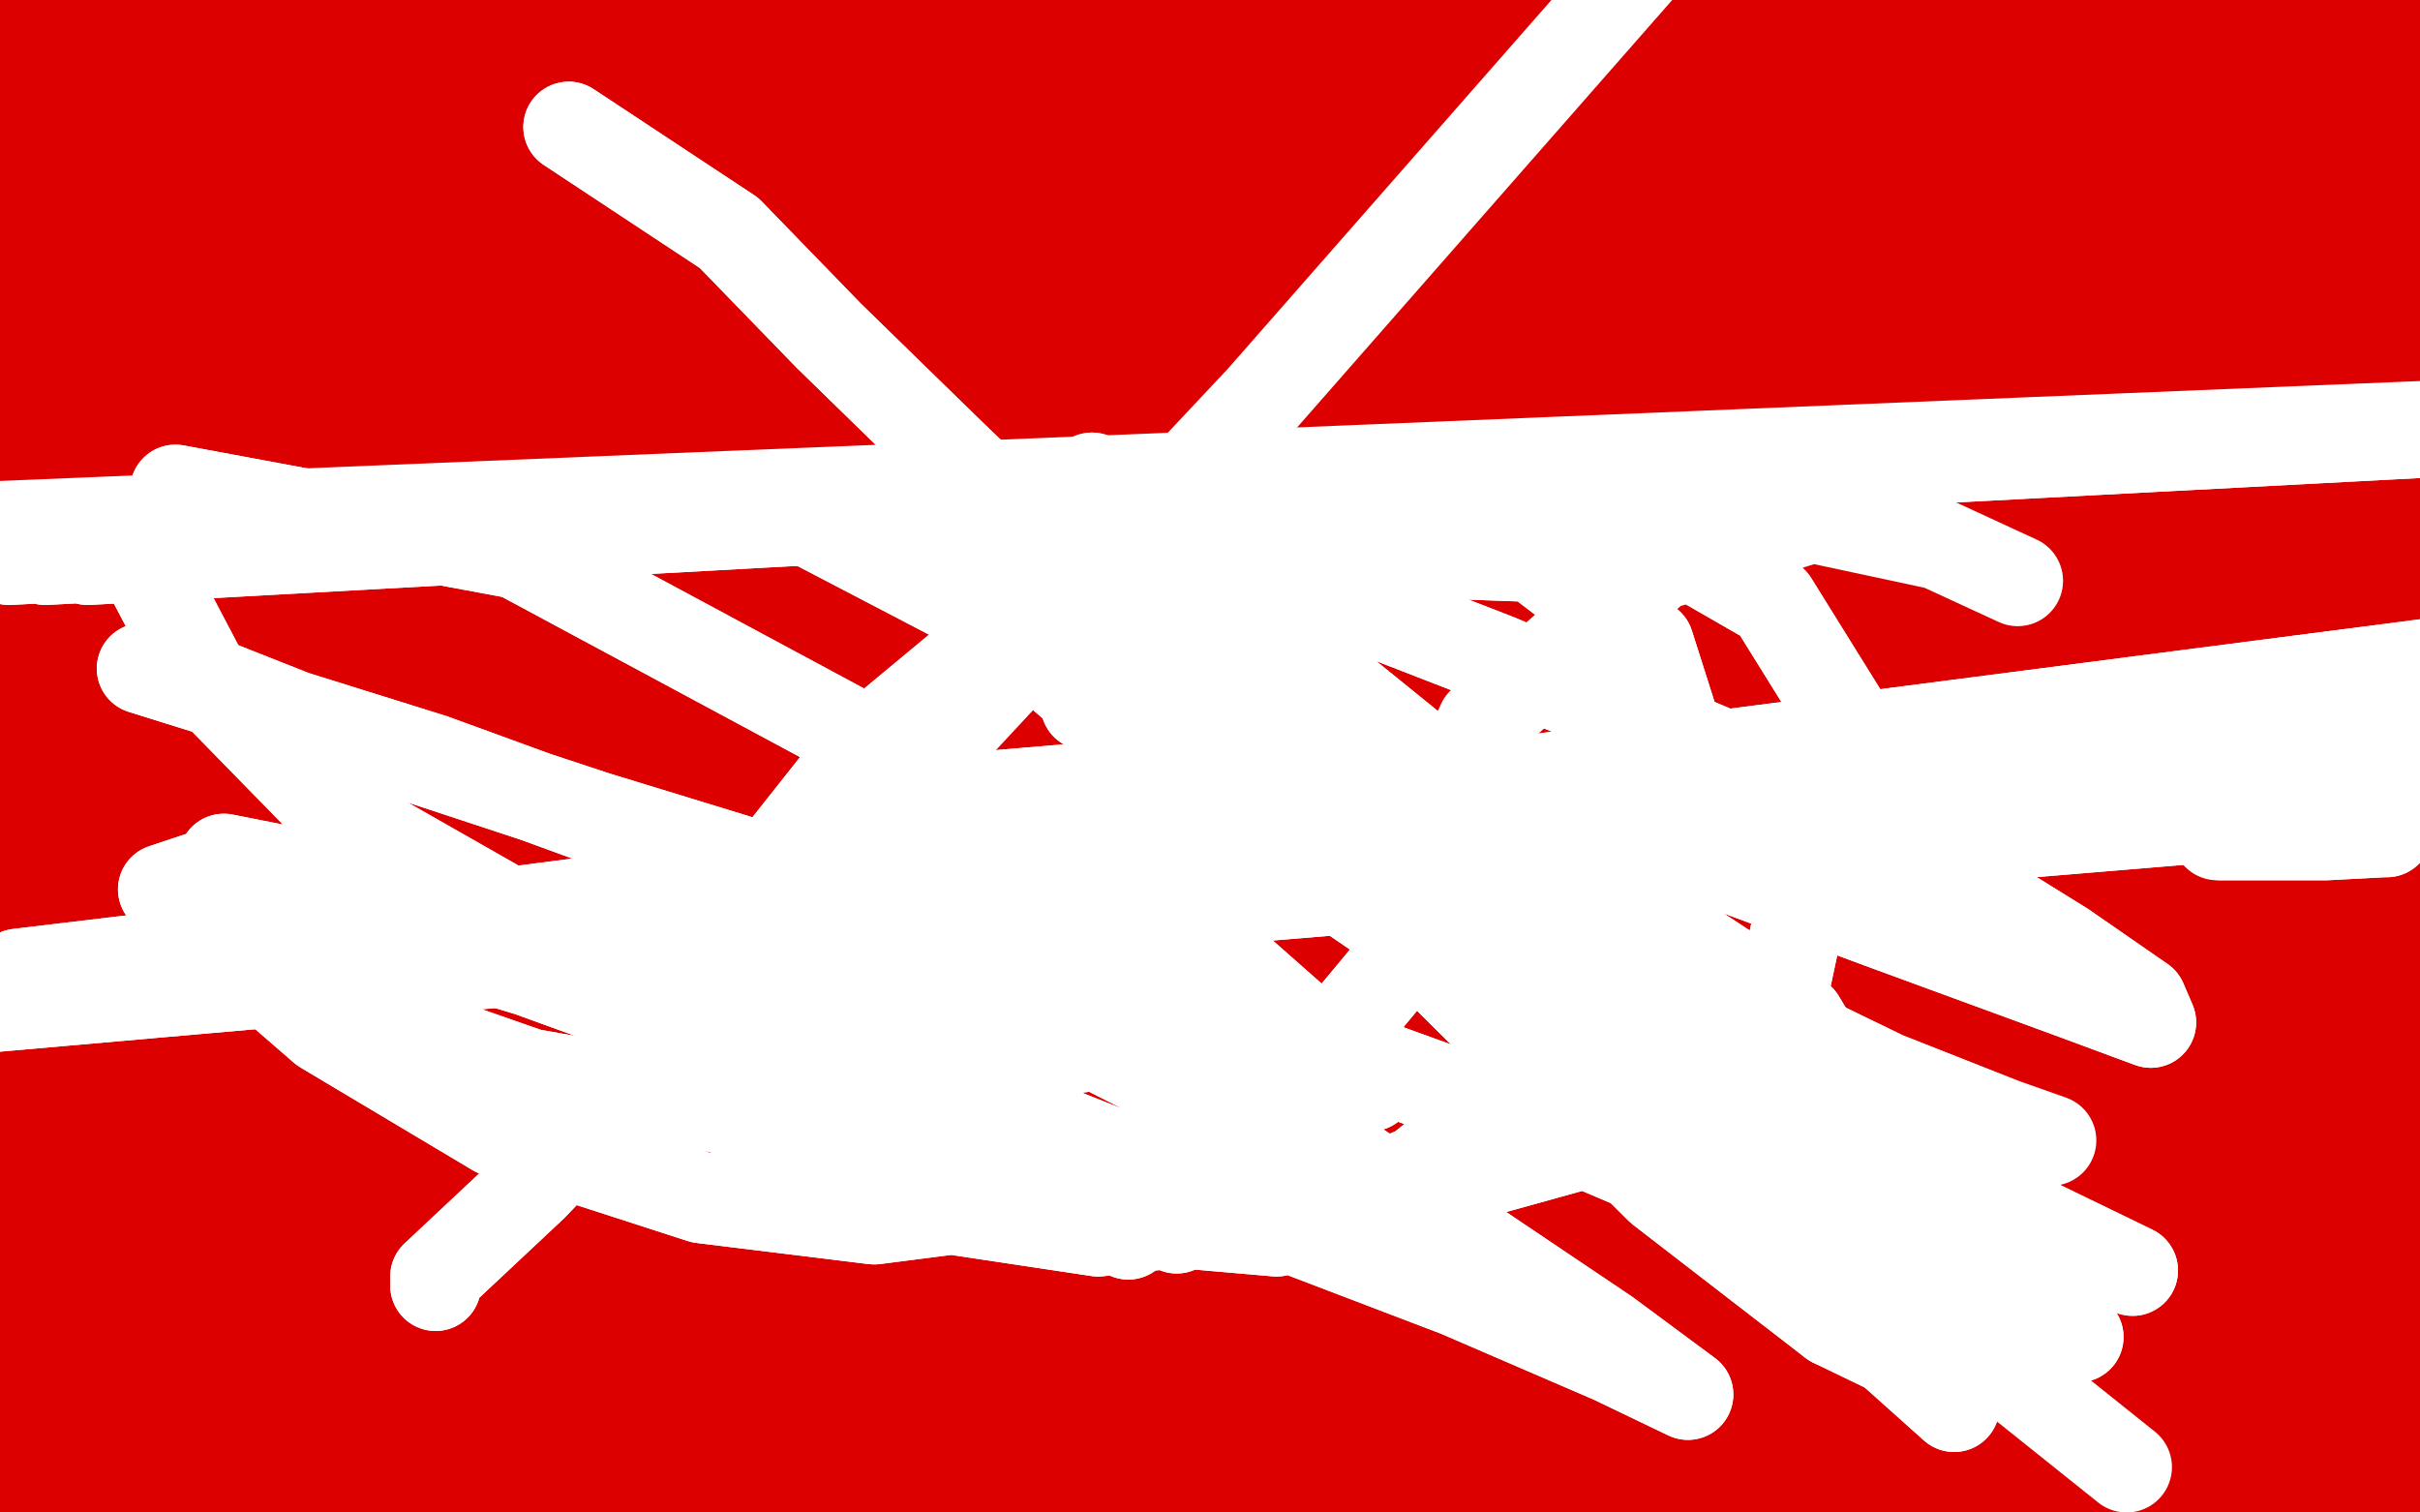<?xml version="1.0" standalone="no"?>
<!DOCTYPE svg PUBLIC "-//W3C//DTD SVG 1.1//EN"
"http://www.w3.org/Graphics/SVG/1.1/DTD/svg11.dtd">

<svg width="800" height="500" version="1.1" xmlns="http://www.w3.org/2000/svg" xmlns:xlink="http://www.w3.org/1999/xlink" style="stroke-antialiasing: false"><desc>This SVG has been created on https://colorillo.com/</desc><rect x='0' y='0' width='800' height='500' style='fill: rgb(255,255,255); stroke-width:0' /><polyline points="733,14 736,21 736,21 44,-9 44,-9 749,39 749,39 43,9 43,9 759,59 759,59 42,31 42,31 768,96 768,96 38,80 38,80 778,143 778,143 30,129 785,158 24,143 798,189 14,168 810,217 3,201 811,222 -2,212 811,226 -8,226 811,226 -12,239 811,227 -17,250 811,227 -23,265 812,227 -32,281 813,227 -42,292 816,226 -50,298 818,225 -50,300 817,225 -50,300 814,222 -50,300 814,220 -50,300 812,218 -50,302 812,215 -50,304 812,213 -50,295 812,213 -50,287 814,213 -50,285 815,213 -48,284 815,213 -46,283 816,215 -44,281 816,218 -43,280 816,219 -41,278 815,219 -40,277 812,219 -39,277 812,219 -38,277 812,220 -26,270 812,220 -23,269 812,222 -21,270 812,225 -20,270 812,232 -17,277 811,238 -9,287 809,247 5,298 792,328 6,302 784,350 7,303 782,381 9,339 782,389 8,352 782,394 4,364 782,403 0,376 783,417 -2,384 785,430 -2,389 789,439 -2,392 793,446 -1,393 802,476 -1,395 808,488 -1,400 812,497 -2,414 818,506 -3,425 822,514 -5,435 824,526 -5,442 824,529 -5,445 824,531 -5,450 826,533 -5,457 825,532 -6,467 824,533 -6,475 824,534 -6,482 824,536 -6,487 823,536 -6,489 824,536 -6,490 823,537 -6,489 823,537 -6,490 823,538 -5,494 823,538 -4,498 823,539 -4,501 823,539 -4,507 823,540 -4,513 823,541 -4,519 822,539 6,538 821,539 7,539 821,539 9,539 820,538 7,539 818,537 9,539 818,535 9,540 818,532 9,541 818,529 9,541 818,525 10,541 817,522 10,541 817,520 11,541 817,519 13,541 817,517 15,538 817,516 17,537 817,515 17,534 817,514 18,530 817,513 21,522 817,511 28,510 817,510 34,500 817,509 39,493 817,508 39,491 817,507 39,489 817,505 39,489 817,503 39,488 817,502 39,485 816,500 38,481 816,498 38,477 816,497 37,473 815,496 36,468 814,494 34,463 812,493 32,459 810,492 31,457 808,491 29,454 806,489 27,452 805,487 27,450 804,486 26,449 802,483 26,449 800,482 26,449 798,481 26,448 795,481 25,448 793,481 24,448 791,480 23,448 789,480 22,448 788,480 22,448 787,480 22,448 787,480 21,448 784,481 21,448 784,481 21,448 782,482 21,448 781,483 21,448 781,482 21,448 781,483 20,448 779,483 20,447 779,483 18,447 779,484 18,446 779,485 18,445 778,486 17,444 778,486 17,444 778,486 17,443 779,485 22,427 779,484 22,427 779,484 21,426 779,483 20,426 779,483 19,426 779,483 18,426 779,482 18,425 781,482 17,425 781,481 17,425 781,480 17,424 782,478 17,422 783,478 17,422 784,478 17,422 785,478 17,422 786,478 17,422 788,478 17,422 788,478 17,421 789,478 17,420 790,477 17,416 791,476 17,414 792,474 17,412 793,472 16,409 794,464 16,403 795,451 16,401 796,358 15,396 799,320 15,388 802,304 15,369 805,290 15,349 806,283 15,342 806,277 15,334 810,266 9,310 812,245 -1,282 819,221 -15,243 820,213 -16,236 823,197 -17,211 826,186 -25,201 828,175 -26,196 829,169 -26,191 830,164 -26,183 832,159 -24,172 832,154 -24,164 832,147 -24,158 833,141 -24,156 833,134 -24,154 833,128 -24,154 833,122 -24,153 833,117 -24,153 833,112 -24,152 833,108 -24,152 833,105 -23,151 833,101 -23,148 833,96 -23,145 834,92 -22,138 834,86 -21,123 834,81 -21,110 835,75 -18,99 835,71 -15,93 835,66 -13,84 835,61 -13,73 837,57 -13,65 837,53 -14,58 837,50 -13,55 837,46 -12,51 837,41 -11,46 837,36 -10,39 837,33 -10,31 837,29 -10,21 836,25 -10,15 834,19 -10,8 833,16 -10,7 832,13 -10,8 829,7 -10,4 829,4 -10,4 828,1 -10,4 828,-2 -10,4 828,-5 -10,3 827,-10 -10,2 827,-15 -10,1 826,-20 -10,0 825,-26 -11,-3 823,-31 -11,-6 822,-34 -12,-15 821,-38 -13,-30 820,-39 -16,-42 820,-41 -19,-50 818,-42 -22,-50 818,-42 -23,-50 817,-42 -24,-50 817,-42 -24,-50 816,-42 -25,-50 816,-42 -27,-50 816,-41 -27,-50 817,-39 -27,-50 817,-36 -27,-50 817,-34 -27,-50 818,-29 -27,-50 818,-22 -26,-50 817,-5 -26,-50 817,15 -26,-50 814,38 -24,-50 810,62 -24,-50 805,83 -23,-50 802,107 -21,-35 799,128 -20,-18 794,172 -16,16 791,195 -15,33 787,240 -5,78 784,264 0,109 782,289 5,145 782,338 11,208 787,405 18,279 807,445 18,299" style="fill: none; stroke: #dc0000; stroke-width: 30; stroke-linejoin: round; stroke-linecap: round; stroke-antialiasing: false; stroke-antialias: 0; opacity: 1.0"/>
<polyline points="777,143 778,149 778,149 779,198 779,198 781,252 781,252 782,273 782,273 783,293 783,293 787,314 790,333 794,354 794,372 792,404 792,420 795,442 795,449 796,454 796,458 798,458 800,455 804,438 804,421 803,382 804,367 804,339 804,325 805,309 806,298 807,292 807,291 809,293 809,303 807,324 806,358 804,400 801,440 799,469 798,485 798,489 799,491 800,492 799,491 800,492 800,493 800,495 800,495 801,498" style="fill: none; stroke: #dc0000; stroke-width: 30; stroke-linejoin: round; stroke-linecap: round; stroke-antialiasing: false; stroke-antialias: 0; opacity: 1.0"/>
<polyline points="777,143 778,149 778,149 779,198 779,198 781,252 781,252 782,273 782,273 783,293 787,314 790,333 794,354 794,372 792,404 792,420 795,442 795,449 796,454 796,458 798,458 800,455 804,438 804,421 803,382 804,367 804,339 804,325 805,309 806,298 807,292 807,291 809,293 809,303 807,324 806,358 804,400 801,440 799,469 798,485 798,489 799,491 800,492 799,491 800,492 800,493 800,495 800,495 801,498 803,494 803,494" style="fill: none; stroke: #dc0000; stroke-width: 30; stroke-linejoin: round; stroke-linecap: round; stroke-antialiasing: false; stroke-antialias: 0; opacity: 1.0"/>
<polyline points="50,405 49,387 49,387 43,334 43,334 29,282 29,282 21,260 21,260 17,241 17,241 15,232 7,227 4,231 0,248 -1,283 -1,329 -1,370 -1,399 -1,414 -1,414 -1,405 -1,353 -2,321 -4,292 -5,267 -6,238 -6,232 -6,230 -5,245 -5,264 -4,285 -6,325 -7,335 1,322 6,305 7,281 10,249 14,197 12,175 10,131 9,86 7,67 4,38 3,22 3,10 4,1 5,-9 10,-24 17,-40 29,-50 45,-50 66,-50 91,-50 118,-50 149,-50 182,-50" style="fill: none; stroke: #dc0000; stroke-width: 30; stroke-linejoin: round; stroke-linecap: round; stroke-antialiasing: false; stroke-antialias: 0; opacity: 1.0"/>
<polyline points="50,405 49,387 49,387 43,334 43,334 29,282 29,282 21,260 21,260 17,241 15,232 7,227 4,231 0,248 -1,283 -1,329 -1,370 -1,399 -1,414 -1,414 -1,405 -1,353 -2,321 -4,292 -5,267 -6,238 -6,232 -6,230 -5,245 -5,264 -4,285 -6,325 -7,335 1,322 6,305 7,281 10,249 14,197 12,175 10,131 9,86 7,67 4,38 3,22 3,10 4,1 5,-9 10,-24 17,-40 29,-50 45,-50 66,-50 91,-50 118,-50 149,-50 182,-50 219,-50 258,-50 300,-50 345,-50 396,-45 427,-43" style="fill: none; stroke: #dc0000; stroke-width: 30; stroke-linejoin: round; stroke-linecap: round; stroke-antialiasing: false; stroke-antialias: 0; opacity: 1.0"/>
<polyline points="779,285 774,306 774,306 767,353 767,353 767,372 767,372 767,399 767,399 771,422 771,422 776,453 776,453" style="fill: none; stroke: #dc0000; stroke-width: 30; stroke-linejoin: round; stroke-linecap: round; stroke-antialiasing: false; stroke-antialias: 0; opacity: 1.0"/>
<polyline points="779,285 774,306 774,306 767,353 767,353 767,372 767,372 767,399 767,399 771,422 771,422 776,453 784,478 789,503 795,521" style="fill: none; stroke: #dc0000; stroke-width: 30; stroke-linejoin: round; stroke-linecap: round; stroke-antialiasing: false; stroke-antialias: 0; opacity: 1.0"/>
<polyline points="188,42 241,77 241,77 274,111 274,111 314,150 314,150 363,197 363,197 416,244 416,244 466,292 466,292 512,335 512,335 555,371 596,404 663,453" style="fill: none; stroke: #ffffff; stroke-width: 30; stroke-linejoin: round; stroke-linecap: round; stroke-antialiasing: false; stroke-antialias: 0; opacity: 1.0"/>
<polyline points="188,42 241,77 241,77 274,111 274,111 314,150 314,150 363,197 363,197 416,244 416,244 466,292 466,292 512,335 555,371 596,404 663,453 703,485" style="fill: none; stroke: #ffffff; stroke-width: 30; stroke-linejoin: round; stroke-linecap: round; stroke-antialiasing: false; stroke-antialias: 0; opacity: 1.0"/>
<polyline points="144,425 144,422 144,422 176,392 176,392 240,325 240,325 279,280 279,280" style="fill: none; stroke: #ffffff; stroke-width: 30; stroke-linejoin: round; stroke-linecap: round; stroke-antialiasing: false; stroke-antialias: 0; opacity: 1.0"/>
<polyline points="144,425 144,422 144,422 176,392 176,392 240,325 240,325 279,280 371,181 417,132 503,34 546,-15 576,-44" style="fill: none; stroke: #ffffff; stroke-width: 30; stroke-linejoin: round; stroke-linecap: round; stroke-antialiasing: false; stroke-antialias: 0; opacity: 1.0"/>
<polyline points="39,320 37,320 37,320 876,210 876,210 19,321 19,321 899,215 899,215 6,322 6,322 915,219 915,219 -39,331 946,230 -50,333 963,232 -50,337 972,235 -50,337 986,238 -50,337 1008,244 -50,335 1021,246 -50,335 1021,246" style="fill: none; stroke: #ffffff; stroke-width: 30; stroke-linejoin: round; stroke-linecap: round; stroke-antialiasing: false; stroke-antialias: 0; opacity: 1.0"/>
<polyline points="39,320 37,320 37,320 876,210 876,210 19,321 19,321 899,215 899,215 6,322 6,322 915,219 -39,331 946,230 -50,333 963,232 -50,337 972,235 -50,337 986,238 -50,337 1008,244 -50,335 1021,246 -50,335 1021,246" style="fill: none; stroke: #ffffff; stroke-width: 30; stroke-linejoin: round; stroke-linecap: round; stroke-antialiasing: false; stroke-antialias: 0; opacity: 1.0"/>
<polyline points="900,136 905,136 905,136 29,185 29,185 916,136 916,136 15,185 15,185 925,136 925,136 3,185 3,185 933,136 933,136 -5,184 -5,184 937,136 937,136 -10,183 -10,183" style="fill: none; stroke: #ffffff; stroke-width: 30; stroke-linejoin: round; stroke-linecap: round; stroke-antialiasing: false; stroke-antialias: 0; opacity: 1.0"/>
<polyline points="900,136 905,136 905,136 29,185 29,185 916,136 916,136 15,185 15,185 925,136 925,136 3,185 3,185 933,136 933,136 -5,184 -5,184 937,136 937,136 -10,183 949,135 -20,179 957,135 -22,177 969,134 -24,175 973,134 -24,176 973,134 -24,176" style="fill: none; stroke: #ffffff; stroke-width: 30; stroke-linejoin: round; stroke-linecap: round; stroke-antialiasing: false; stroke-antialias: 0; opacity: 1.0"/>
<polyline points="789,275 788,275 788,275 769,276 769,276 759,276 759,276 753,276 753,276 751,276 751,276 751,276 749,276 747,276 746,276 740,276 739,276 736,276 734,276" style="fill: none; stroke: #ffffff; stroke-width: 30; stroke-linejoin: round; stroke-linecap: round; stroke-antialiasing: false; stroke-antialias: 0; opacity: 1.0"/>
<polyline points="789,275 788,275 788,275 769,276 769,276 759,276 759,276 753,276 753,276 751,276 751,276 749,276 747,276 746,276 740,276 739,276 736,276 734,276 734,276 733,276" style="fill: none; stroke: #ffffff; stroke-width: 30; stroke-linejoin: round; stroke-linecap: round; stroke-antialiasing: false; stroke-antialias: 0; opacity: 1.0"/>
<polyline points="485,250 490,239 490,239 548,187 548,187 599,171 599,171 641,180 641,180 667,192 667,192" style="fill: none; stroke: #ffffff; stroke-width: 30; stroke-linejoin: round; stroke-linecap: round; stroke-antialiasing: false; stroke-antialias: 0; opacity: 1.0"/>
<polyline points="359,233 365,219 365,219 389,197 389,197 434,174 434,174 491,166 491,166 546,176 546,176 586,199 586,199 609,236 609,236 589,330 538,374 455,397 363,407 290,396 250,374 235,340 249,294 287,246 340,202 396,180 507,184 545,213 559,257 545,303 513,352 469,387 422,407 376,403 331,380 296,347 277,307 279,280 306,265 353,261 404,268 446,284 469,310 420,369 358,386 295,387 247,372 211,335 222,322 292,315 334,325 359,337 366,345 351,347 286,337 254,324 235,310 255,301 358,333 424,369 531,441 558,461 533,449 482,427 406,398 334,369 289,350 290,350 329,366 430,406 456,414 461,410 447,395 409,369 352,340 288,317 239,305 210,301 219,309 259,332 315,362 362,389 386,402 389,406 369,396 325,386 254,369 175,355 112,333 79,313 68,293 74,284 160,301 230,328 291,354 340,387 328,398 289,403 232,396 164,374 107,340 54,294 69,289 175,321 255,350 320,380 361,399 373,408 353,399 312,376 246,343 176,306 111,269 68,225 48,187 58,162 171,183 344,276 405,317 439,347 453,359 433,357 381,338 302,309 143,251 47,221 55,220 103,239 197,270 308,304 421,340 515,374 595,408 656,431 687,442" style="fill: none; stroke: #ffffff; stroke-width: 30; stroke-linejoin: round; stroke-linecap: round; stroke-antialiasing: false; stroke-antialias: 0; opacity: 1.0"/>
<polyline points="359,233 365,219 365,219 389,197 389,197 434,174 434,174 491,166 491,166 546,176 546,176 586,199 586,199 609,236 589,330 538,374 455,397 363,407 290,396 250,374 235,340 249,294 287,246 340,202 396,180 507,184 545,213 559,257 545,303 513,352 469,387 422,407 376,403 331,380 296,347 277,307 279,280 306,265 353,261 404,268 446,284 469,310 420,369 358,386 295,387 247,372 211,335 222,322 292,315 334,325 359,337 366,345 351,347 286,337 254,324 235,310 255,301 358,333 424,369 531,441 558,461 533,449 482,427 406,398 334,369 289,350 290,350 329,366 430,406 456,414 461,410 447,395 409,369 352,340 288,317 239,305 210,301 219,309 259,332 315,362 362,389 386,402 389,406 369,396 325,386 254,369 175,355 112,333 79,313 68,293 74,284 160,301 230,328 291,354 340,387 328,398 289,403 232,396 164,374 107,340 54,294 69,289 175,321 255,350 320,380 361,399 373,408 353,399 312,376 246,343 176,306 111,269 68,225 48,187 58,162 171,183 344,276 405,317 439,347 453,359 433,357 381,338 302,309 143,251 47,221 55,220 103,239 197,270 308,304 421,340 515,374 595,408 656,431 687,442" style="fill: none; stroke: #ffffff; stroke-width: 30; stroke-linejoin: round; stroke-linecap: round; stroke-antialiasing: false; stroke-antialias: 0; opacity: 1.0"/>
<polyline points="252,169 269,173 269,173 315,197 315,197 476,283 476,283 557,324 557,324 623,356 623,356 661,371 661,371" style="fill: none; stroke: #ffffff; stroke-width: 30; stroke-linejoin: round; stroke-linecap: round; stroke-antialiasing: false; stroke-antialias: 0; opacity: 1.0"/>
<polyline points="252,169 269,173 269,173 315,197 315,197 476,283 476,283 557,324 557,324 623,356 623,356 661,371 678,377" style="fill: none; stroke: #ffffff; stroke-width: 30; stroke-linejoin: round; stroke-linecap: round; stroke-antialiasing: false; stroke-antialias: 0; opacity: 1.0"/>
<polyline points="330,169 374,177 428,192 495,218 566,248 632,282 682,313 708,331 711,338 684,328 624,306 532,272 439,238 366,208 329,188 323,179 345,185 389,207 455,244 518,286 570,320 595,337 598,342 575,330 528,297 407,199 373,170 361,158 381,174 474,264 542,322 672,404 705,420 654,403" style="fill: none; stroke: #ffffff; stroke-width: 30; stroke-linejoin: round; stroke-linecap: round; stroke-antialiasing: false; stroke-antialias: 0; opacity: 1.0"/>
<polyline points="654,403 570,367 473,314 391,258 344,217 326,197 372,217" style="fill: none; stroke: #ffffff; stroke-width: 30; stroke-linejoin: round; stroke-linecap: round; stroke-antialiasing: false; stroke-antialias: 0; opacity: 1.0"/>
<polyline points="372,217 431,255 498,309 605,412 630,439 633,450 606,437" style="fill: none; stroke: #ffffff; stroke-width: 30; stroke-linejoin: round; stroke-linecap: round; stroke-antialiasing: false; stroke-antialias: 0; opacity: 1.0"/>
<polyline points="606,437 549,393 405,250 360,200 341,177 367,202 472,305 537,363 595,416 646,465 627,448 607,431" style="fill: none; stroke: #ffffff; stroke-width: 30; stroke-linejoin: round; stroke-linecap: round; stroke-antialiasing: false; stroke-antialias: 0; opacity: 1.0"/>
<polyline points="374,177 428,192 495,218 566,248 632,282 682,313 708,331 711,338 684,328 624,306 532,272 439,238 366,208 329,188 323,179 345,185 389,207 455,244 518,286 570,320 595,337 598,342 575,330 528,297 407,199 373,170 361,158 381,174 474,264 542,322 672,404 705,420 654,403 570,367 473,314 391,258 344,217 326,197 372,217 431,255 498,309 605,412 630,439 633,450 606,437 549,393 405,250 360,200 341,177 367,202 472,305 537,363 595,416 646,465 627,448 607,431 586,411" style="fill: none; stroke: #ffffff; stroke-width: 30; stroke-linejoin: round; stroke-linecap: round; stroke-antialiasing: false; stroke-antialias: 0; opacity: 1.0"/>
</svg>
